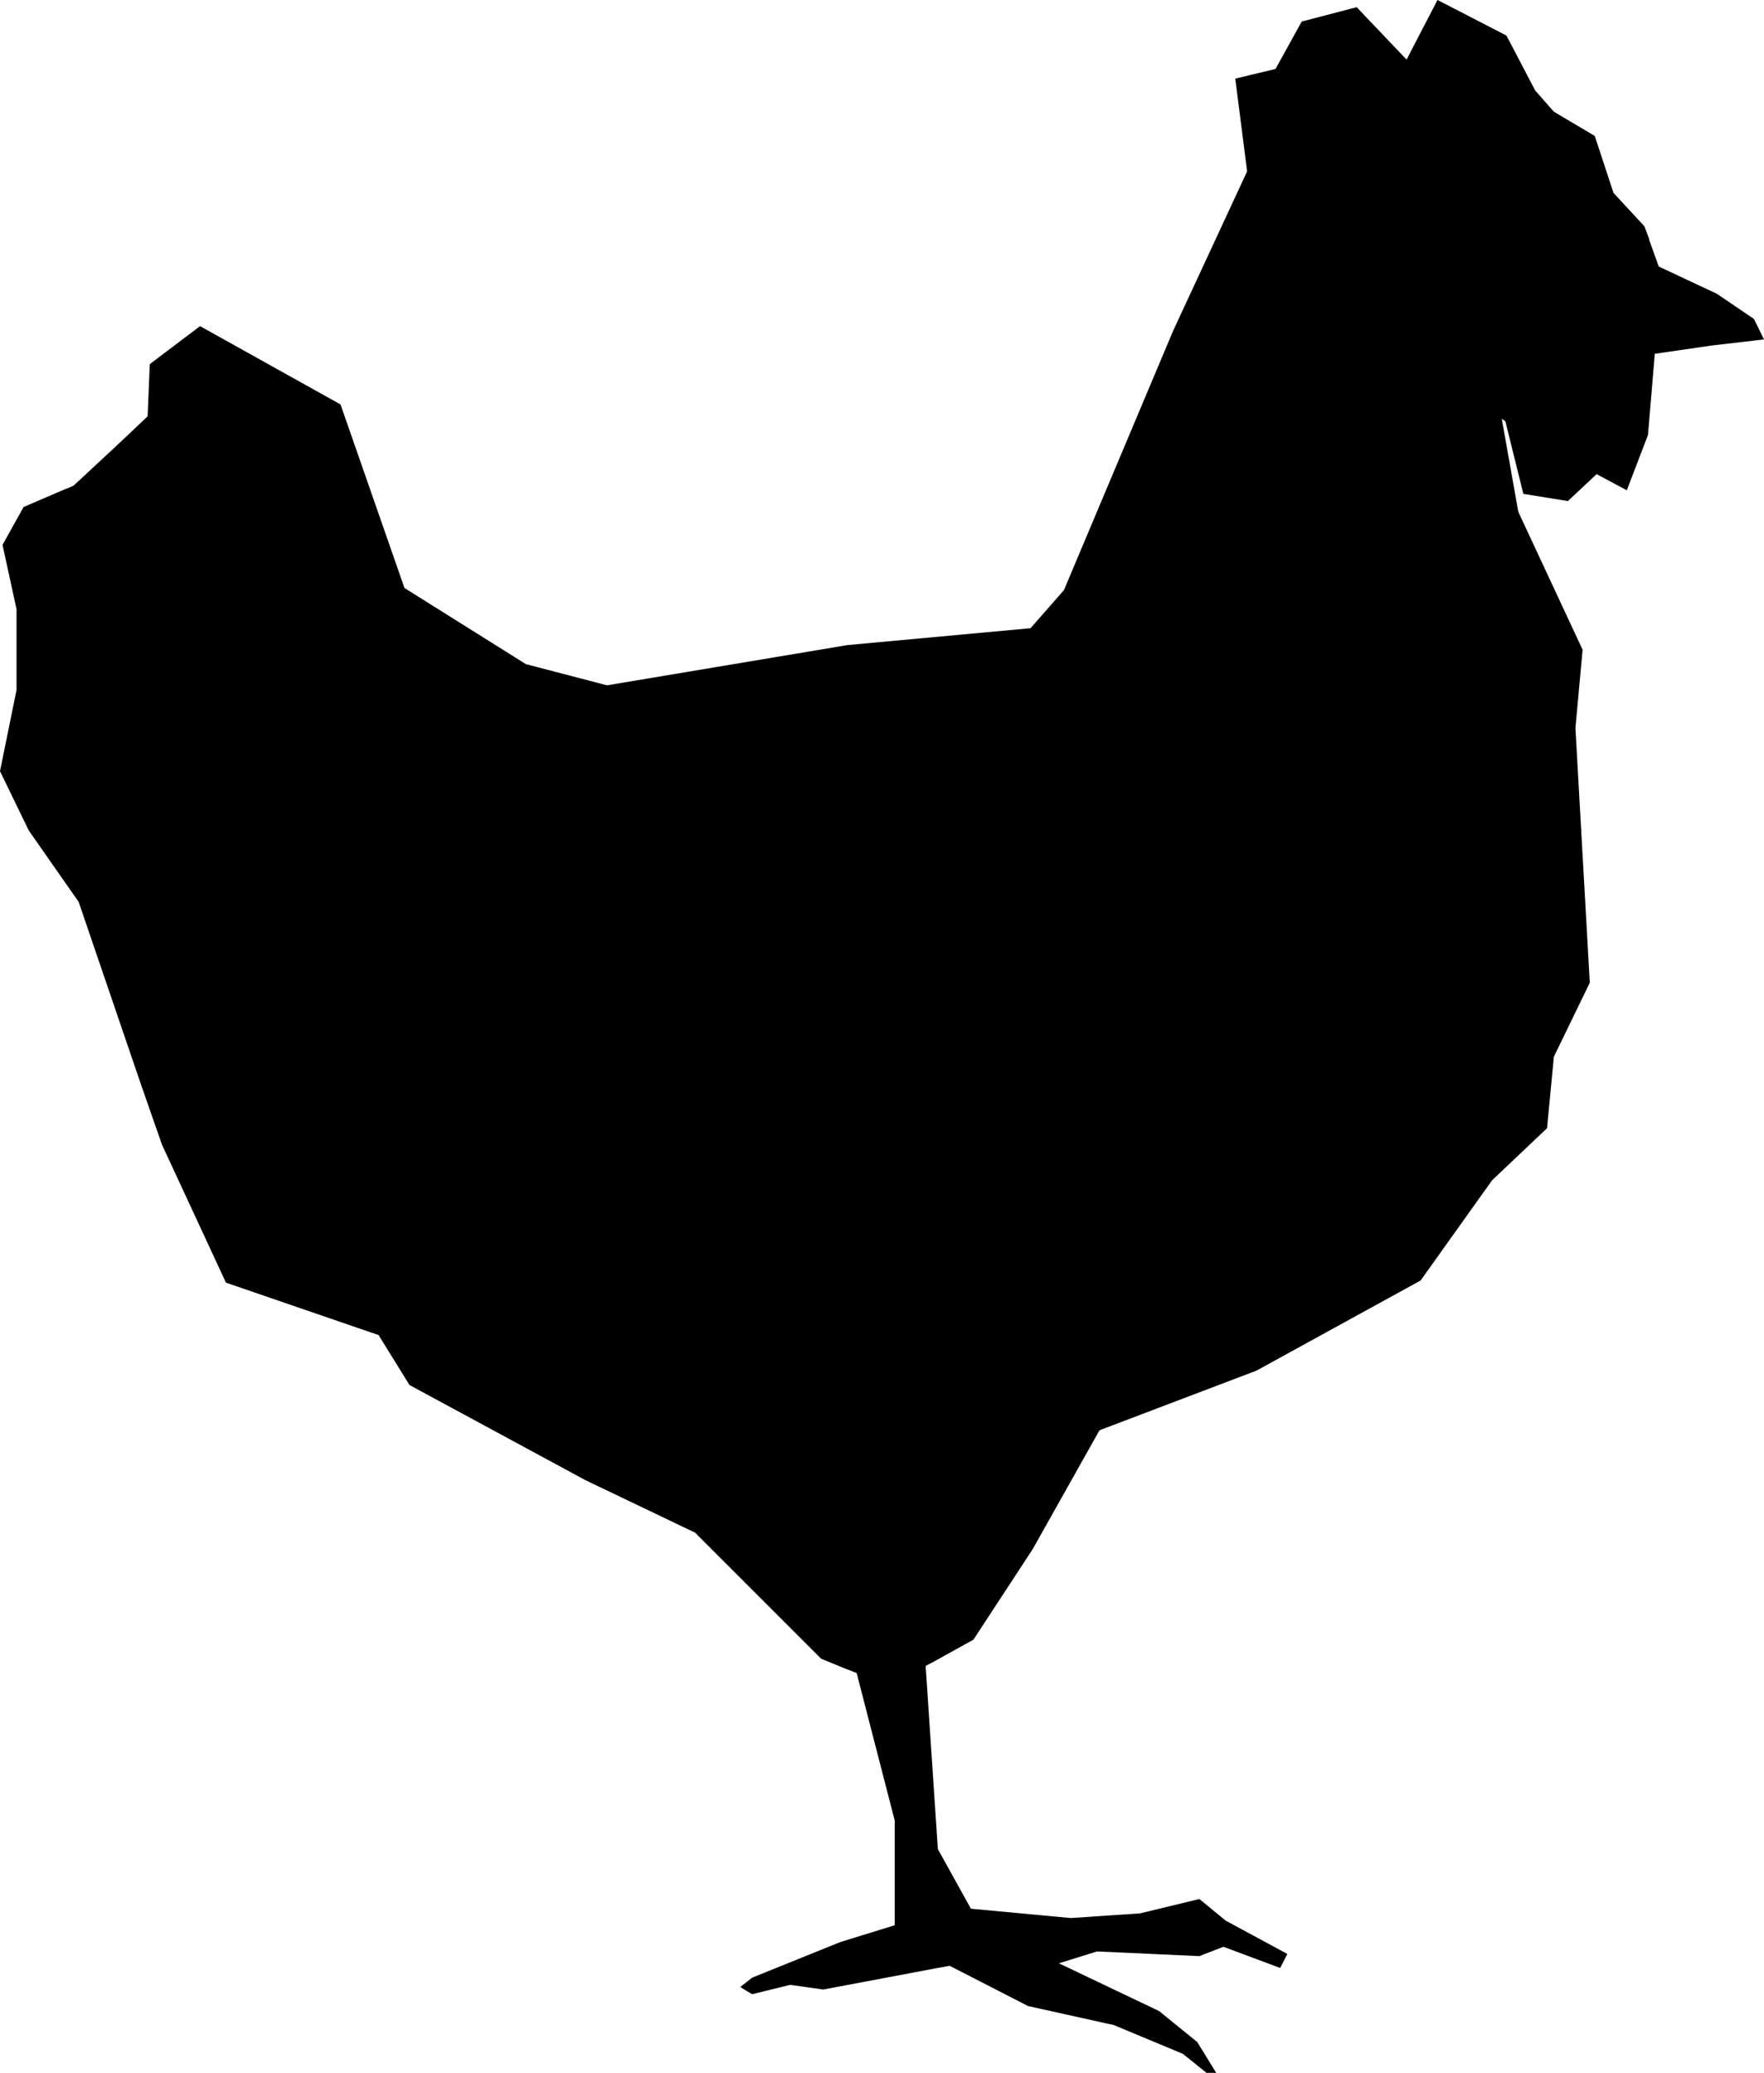 <?xml version="1.0" encoding="utf-8"?>
<!-- Generator: Adobe Illustrator 26.3.1, SVG Export Plug-In . SVG Version: 6.00 Build 0)  -->
<svg version="1.1" id="Layer_1" xmlns="http://www.w3.org/2000/svg" xmlns:xlink="http://www.w3.org/1999/xlink" x="0px" y="0px"
	 viewBox="0 0 49.11 57.71" style="enable-background:new 0 0 49.11 57.71;" xml:space="preserve">
<polygon points="49.11,9.45 48.83,8.88 47.8,8.18 46.18,7.42 45.91,6.67 45.92,6.67 45.78,6.3 44.92,5.37 44.41,3.82 44.41,3.82 
	44.39,3.78 43.26,3.11 42.74,2.52 41.94,0.99 40.02,0 39.48,1.04 39.48,1.04 39.16,1.66 37.77,0.2 36.24,0.6 35.51,1.92 34.8,2.09 
	34.8,2.09 34.39,2.19 34.72,4.77 33.24,7.96 33.24,7.96 32.66,9.21 29.62,16.43 28.69,17.49 23.59,17.96 16.9,19.08 14.64,18.49 
	11.26,16.37 9.48,11.26 5.57,9.08 4.59,9.82 4.59,9.82 4.22,10.1 4.22,10.1 4.17,10.14 4.11,11.59 3.52,12.15 3.2,12.45 3.2,12.45 
	2.05,13.52 1.94,13.57 1.94,13.57 1.81,13.62 0.67,14.11 0.67,14.11 0.66,14.11 0.07,15.17 0.46,16.96 0.46,19.21 0,21.47 
	0.8,23.12 2.19,25.11 3.91,30.15 3.91,30.15 4.51,31.87 6.29,35.71 10.54,37.17 11.4,38.56 16.3,41.21 19.35,42.67 22.86,46.18 
	23.59,46.48 23.6,46.48 23.85,46.58 24.91,50.69 24.91,53.5 24.91,53.6 23.39,54.07 20.94,55.06 20.61,55.32 20.77,55.42 
	20.77,55.42 20.94,55.52 22,55.26 22.92,55.39 26.05,54.8 26.05,54.8 26.44,54.73 28.62,55.85 31.01,56.38 32.93,57.18 33.59,57.71 
	33.86,57.71 33.33,56.85 33.02,56.6 33.02,56.6 32.27,55.99 29.48,54.66 30.54,54.33 33.39,54.46 34.06,54.2 35.64,54.79 
	35.84,54.4 34.12,53.47 33.39,52.87 31.74,53.27 29.81,53.4 27.03,53.14 26.11,51.48 25.77,46.38 26,46.26 26,46.26 27.1,45.65 
	28.75,43.13 30.61,39.82 34.98,38.16 39.55,35.65 41.54,32.86 43.07,31.41 43.26,29.42 44.26,27.36 43.86,20.27 44.06,18.09 
	42.27,14.25 41.81,11.66 41.91,11.73 42.41,13.75 43.65,13.95 44.45,13.2 45.29,13.65 45.88,12.11 46.07,9.85 47.65,9.62 "/>
</svg>
